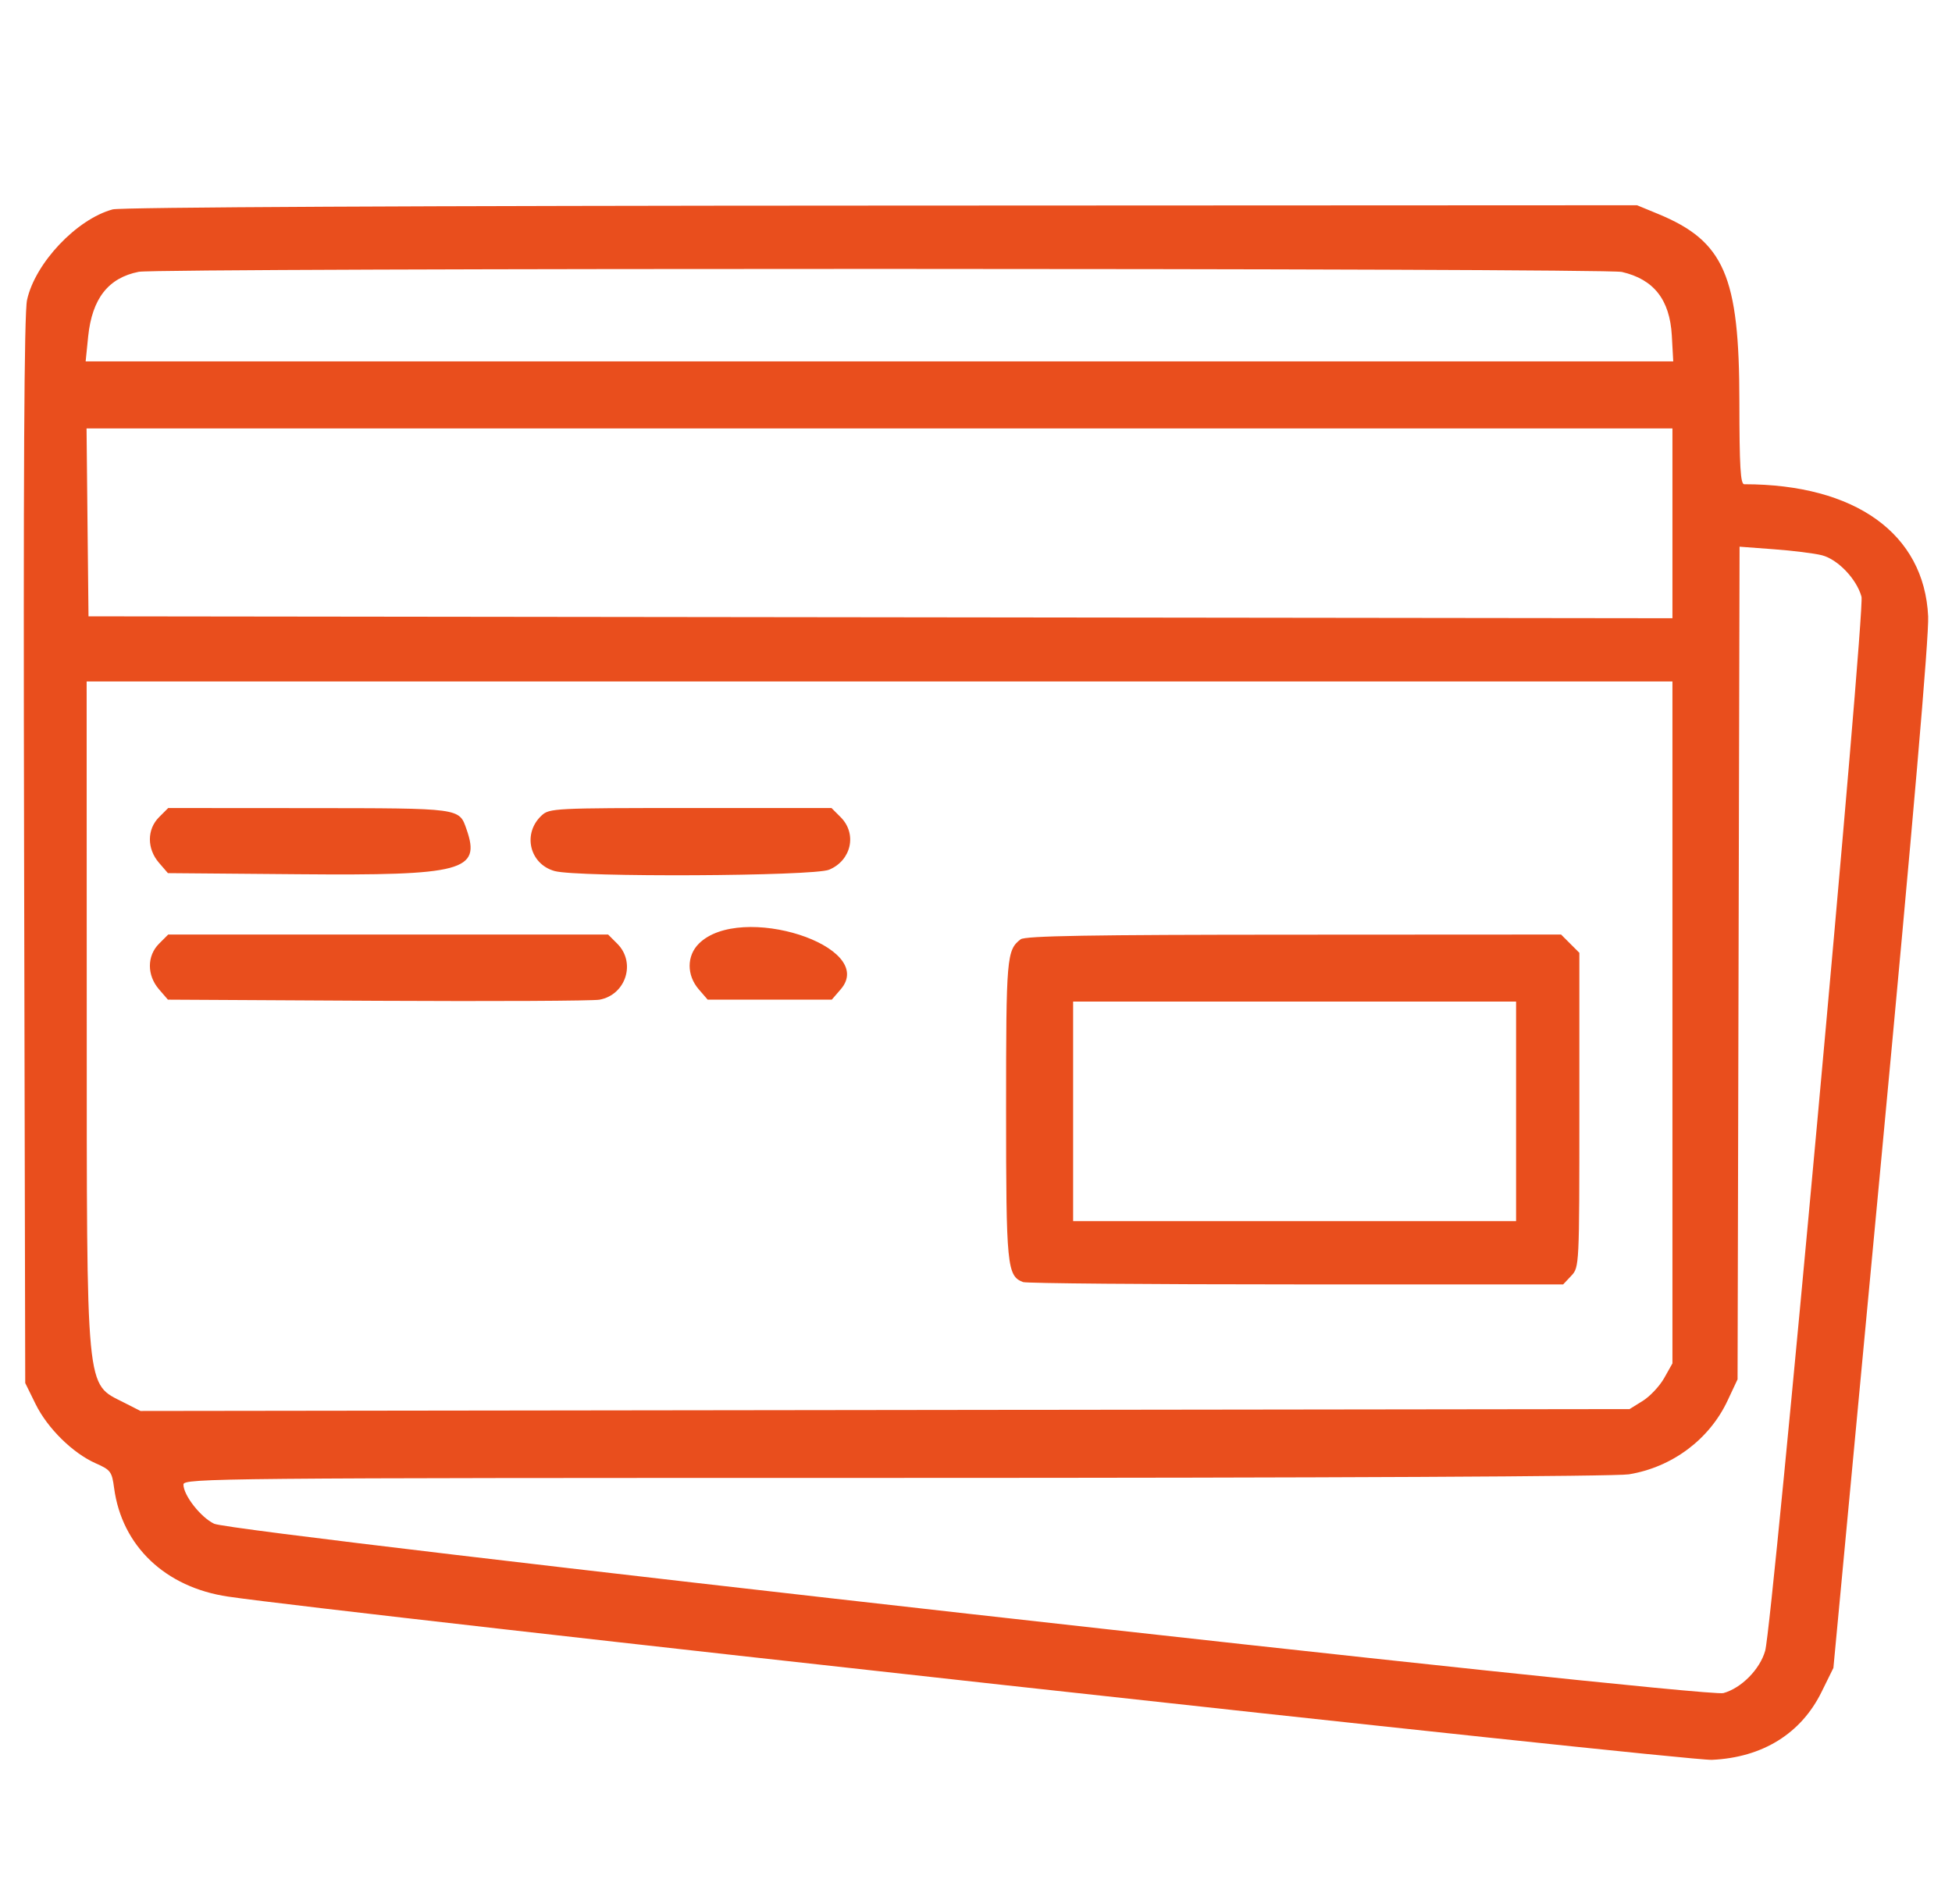 ﻿                <svg xmlns="http://www.w3.org/2000/svg" width="41" height="40" viewBox="0 0 41 40" fill="none">
                    <path fill-rule="evenodd" clip-rule="evenodd" d="M2.367 4.399C1.611 4.603 0.738 5.526 0.568 6.302C0.507 6.579 0.489 9.963 0.506 17.874L0.53 29.055L0.747 29.496C0.997 30.005 1.528 30.528 2.011 30.742C2.324 30.88 2.351 30.916 2.397 31.263C2.561 32.48 3.473 33.348 4.793 33.542C7.118 33.884 35.407 36.997 35.957 36.971C37.021 36.922 37.83 36.42 38.261 35.543L38.509 35.04L39.519 24.307C40.182 17.261 40.519 13.359 40.499 12.948C40.417 11.213 38.969 10.173 36.636 10.173C36.557 10.173 36.535 9.802 36.534 8.433C36.533 5.794 36.216 5.066 34.821 4.492L34.385 4.312L18.513 4.319C8.799 4.322 2.535 4.353 2.367 4.399ZM34.066 5.713C34.737 5.868 35.072 6.295 35.115 7.048L35.145 7.592H18.472H1.799L1.852 7.068C1.934 6.273 2.275 5.836 2.915 5.71C3.333 5.627 33.709 5.63 34.066 5.713ZM35.128 10.994V12.988L18.494 12.968L1.859 12.948L1.838 10.974L1.818 9H18.473H35.128V10.994ZM38.268 11.665C38.602 11.751 38.997 12.164 39.099 12.536C39.178 12.823 37.231 34.128 37.076 34.68C36.966 35.069 36.576 35.465 36.198 35.569C35.81 35.676 4.914 32.209 4.498 32.011C4.216 31.877 3.853 31.413 3.853 31.187C3.853 31.055 4.56 31.048 18.806 31.048C27.881 31.048 33.938 31.018 34.213 30.973C35.122 30.824 35.904 30.24 36.286 29.424L36.496 28.977L36.517 20.231L36.538 11.485L37.26 11.539C37.657 11.568 38.11 11.625 38.268 11.665ZM35.128 21.48V28.642L34.955 28.95C34.86 29.119 34.657 29.335 34.505 29.43L34.228 29.602L18.59 29.622L2.951 29.642L2.605 29.466C1.793 29.051 1.824 29.377 1.822 21.295L1.82 14.316H18.474H35.128V21.48ZM3.341 17.167C3.085 17.423 3.084 17.828 3.338 18.124L3.527 18.343L6.267 18.366C9.729 18.396 10.104 18.296 9.8 17.425C9.642 16.972 9.701 16.98 6.488 16.977L3.533 16.975L3.341 17.167ZM11.375 17.133C10.97 17.51 11.121 18.152 11.649 18.299C12.131 18.433 17.085 18.409 17.415 18.271C17.883 18.076 18.006 17.516 17.657 17.167L17.465 16.975H14.505C11.639 16.975 11.539 16.98 11.375 17.133ZM3.341 19.825C3.085 20.081 3.084 20.486 3.338 20.782L3.527 21.001L7.931 21.025C10.354 21.038 12.451 21.027 12.591 21.002C13.147 20.9 13.363 20.222 12.965 19.825L12.773 19.633H8.153H3.533L3.341 19.825ZM14.678 19.825C14.422 20.081 14.421 20.486 14.675 20.782L14.864 21.001H16.167H17.471L17.66 20.782C18.437 19.878 15.552 18.952 14.678 19.825ZM21.438 19.733C21.144 19.959 21.132 20.101 21.132 23.307C21.132 26.603 21.152 26.805 21.488 26.934C21.557 26.961 24.138 26.983 27.224 26.983H32.833L33.003 26.802C33.172 26.622 33.173 26.601 33.173 23.319V20.017L32.981 19.825L32.789 19.633L27.176 19.636C22.886 19.637 21.533 19.661 21.438 19.733ZM31.844 23.347V25.654H27.192H22.54V23.347V21.041H27.192H31.844V23.347Z" fill="#E94E1D"/>
                </svg>